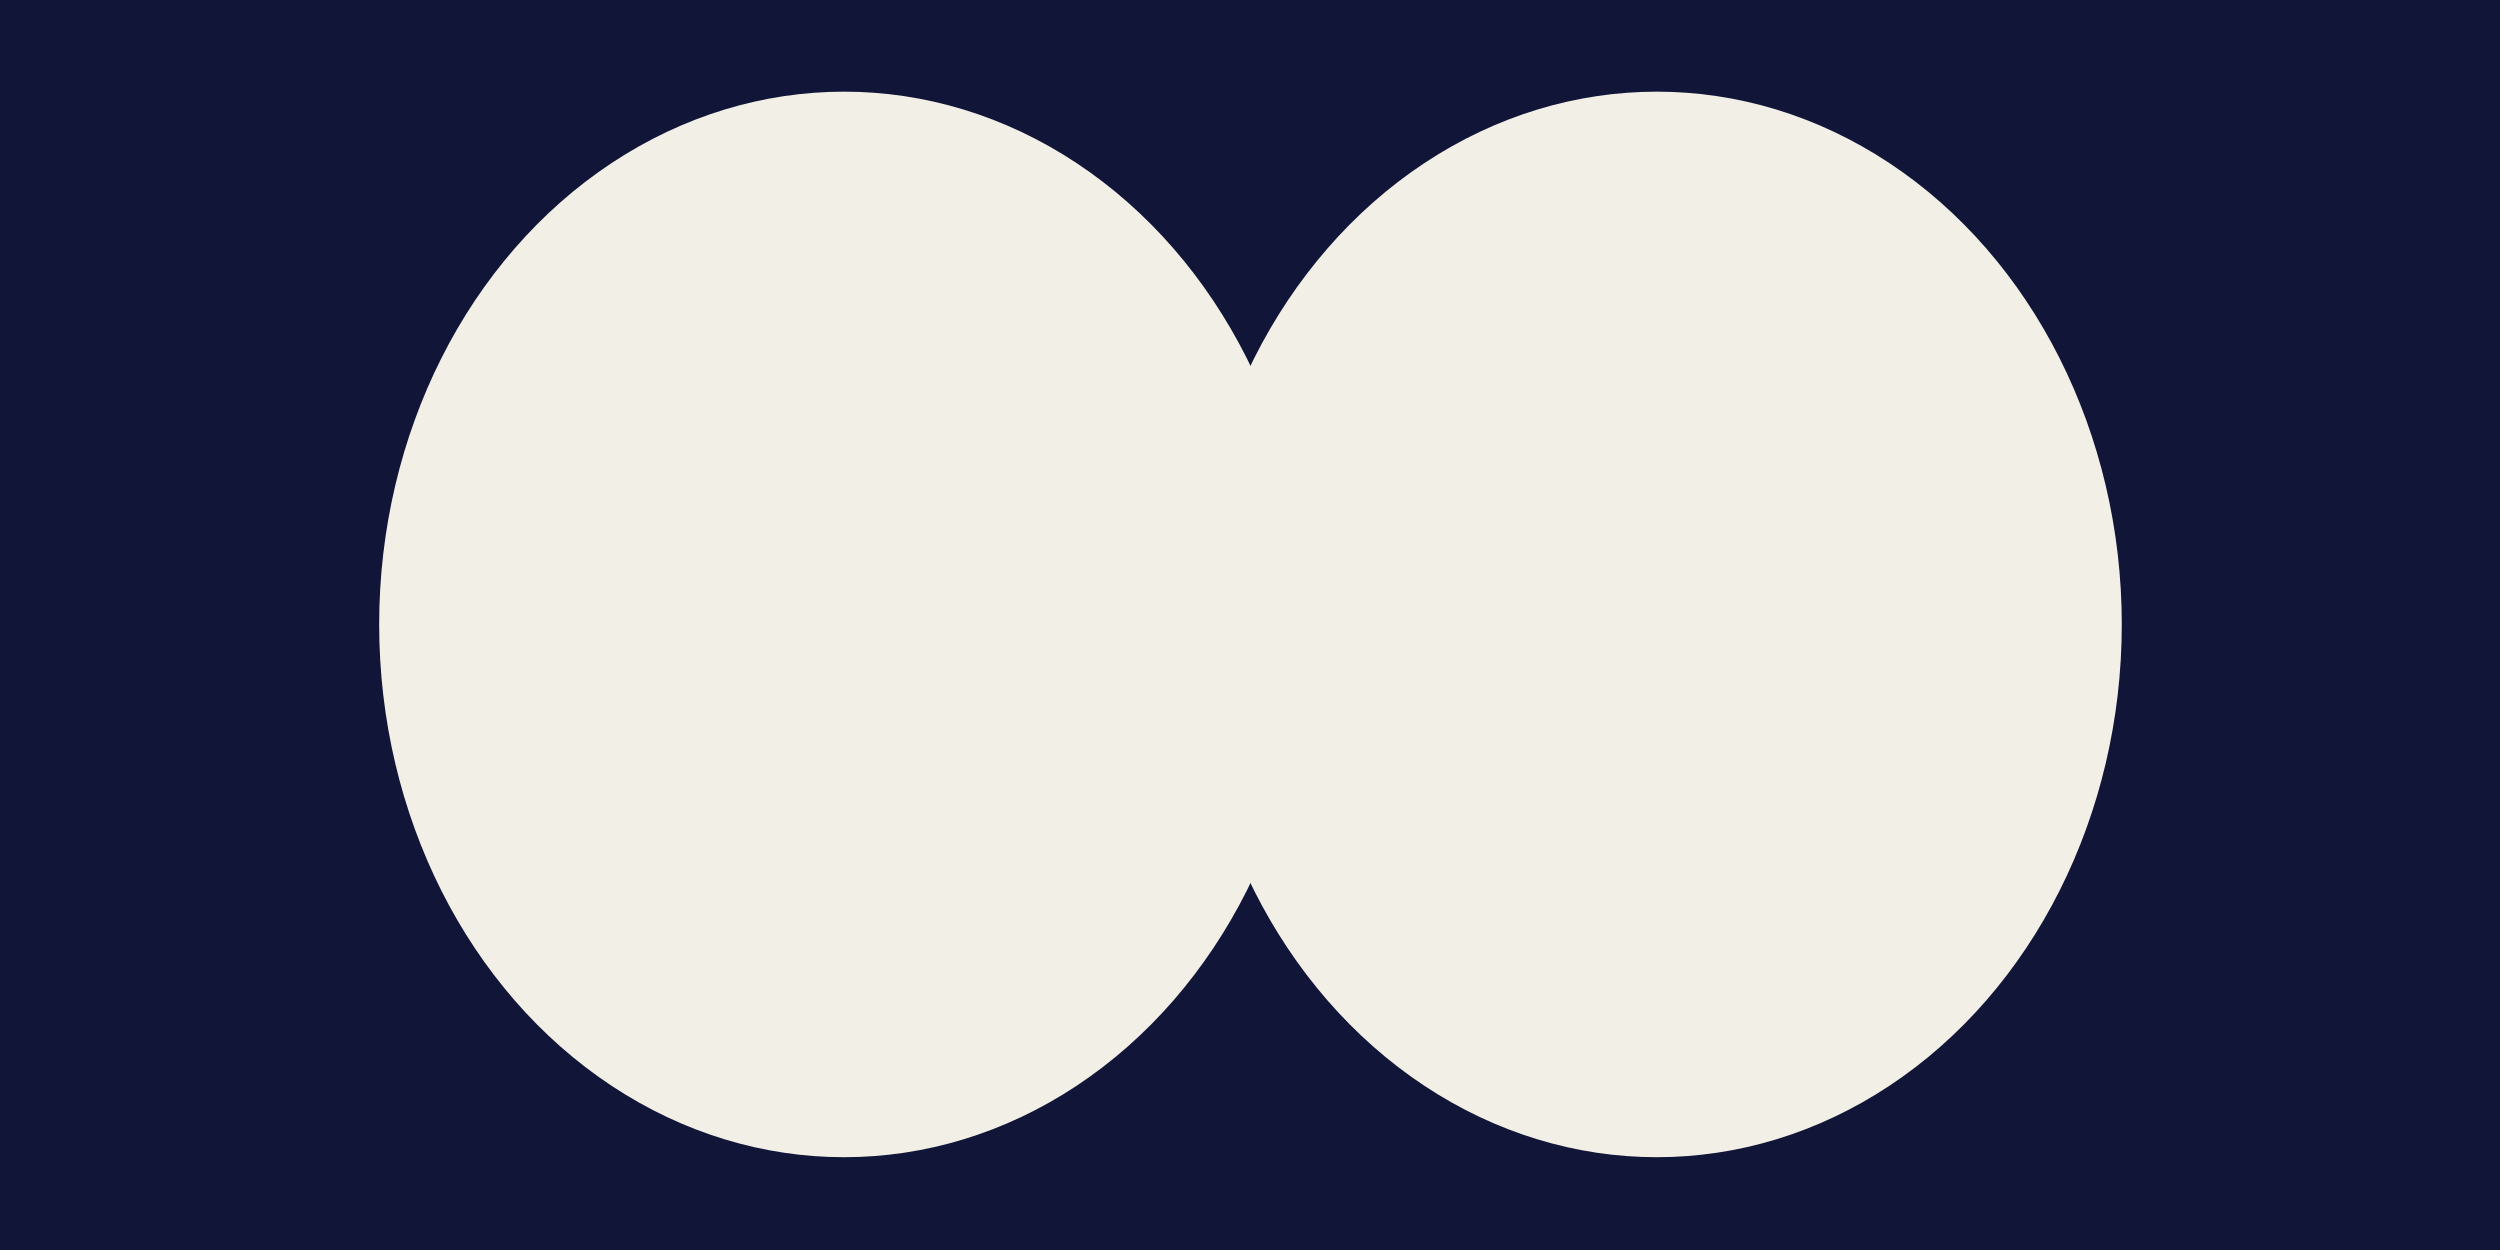 <?xml version="1.0" encoding="UTF-8"?> <svg xmlns="http://www.w3.org/2000/svg" width="1200" height="600" viewBox="0 0 1200 600" fill="none"><rect width="1200" height="600" fill="#111537"></rect><ellipse cx="405.154" cy="299.729" rx="223.154" ry="255.729" fill="#F2EFE7"></ellipse><ellipse cx="795.301" cy="299.729" rx="223.154" ry="255.729" fill="#F2EFE7"></ellipse></svg> 